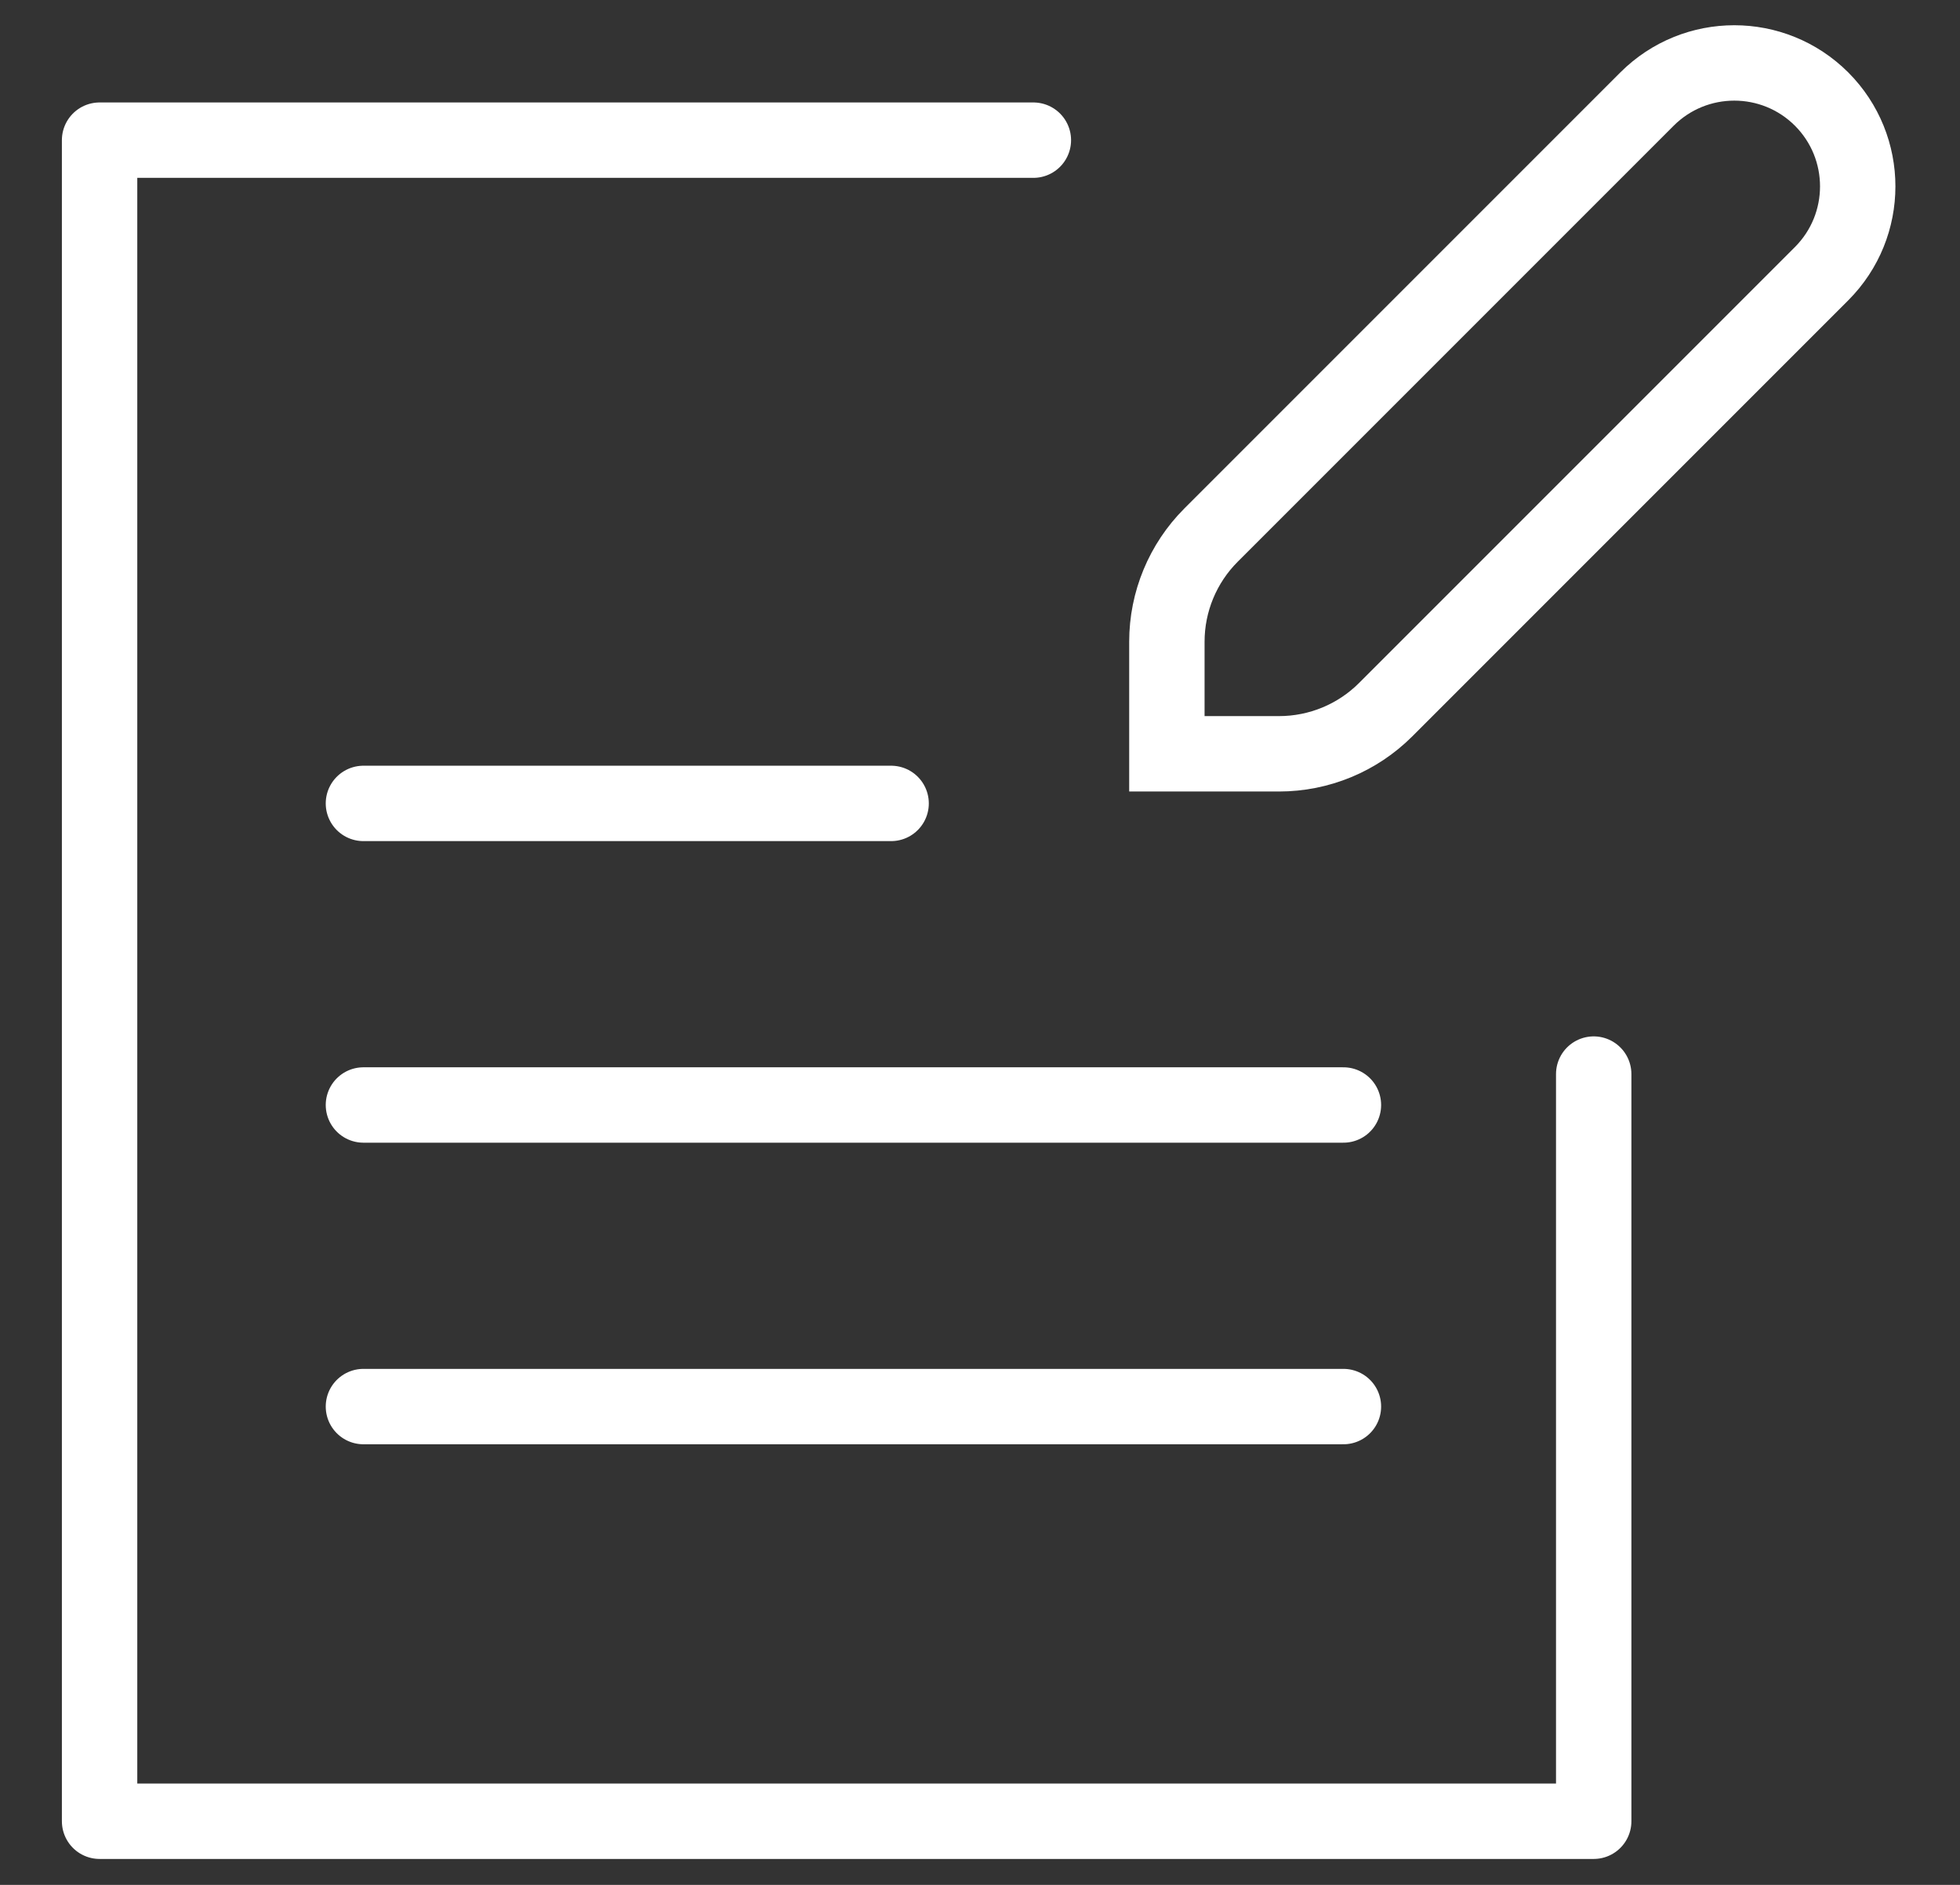 <svg width="26" height="25" viewBox="0 0 26 25" fill="none" xmlns="http://www.w3.org/2000/svg">
<rect x="0" y="0" width="26" height="25" fill="#333333" stroke="none"/>
<path d="M21.141 14.246V24.156H1.321V1.859H13.708" stroke="white" stroke-linecap="round" stroke-linejoin="round"/>
<line x1="4.821" y1="10.656" x2="11.821" y2="10.656" stroke="white" stroke-linecap="round"/>
<line x1="4.821" y1="14.656" x2="17.821" y2="14.656" stroke="white" stroke-linecap="round"/>
<line x1="4.821" y1="18.656" x2="17.821" y2="18.656" stroke="white" stroke-linecap="round"/>
<path fill-rule="evenodd" clip-rule="evenodd" d="M21.848 1.314C22.488 0.675 23.524 0.675 24.164 1.314V1.314C24.803 1.954 24.803 2.99 24.164 3.63L18.381 9.413C18.006 9.788 17.497 9.998 16.967 9.998L15.479 9.998L15.479 8.511C15.479 7.981 15.69 7.472 16.065 7.097L21.848 1.314Z" stroke="white"/>
</svg>
